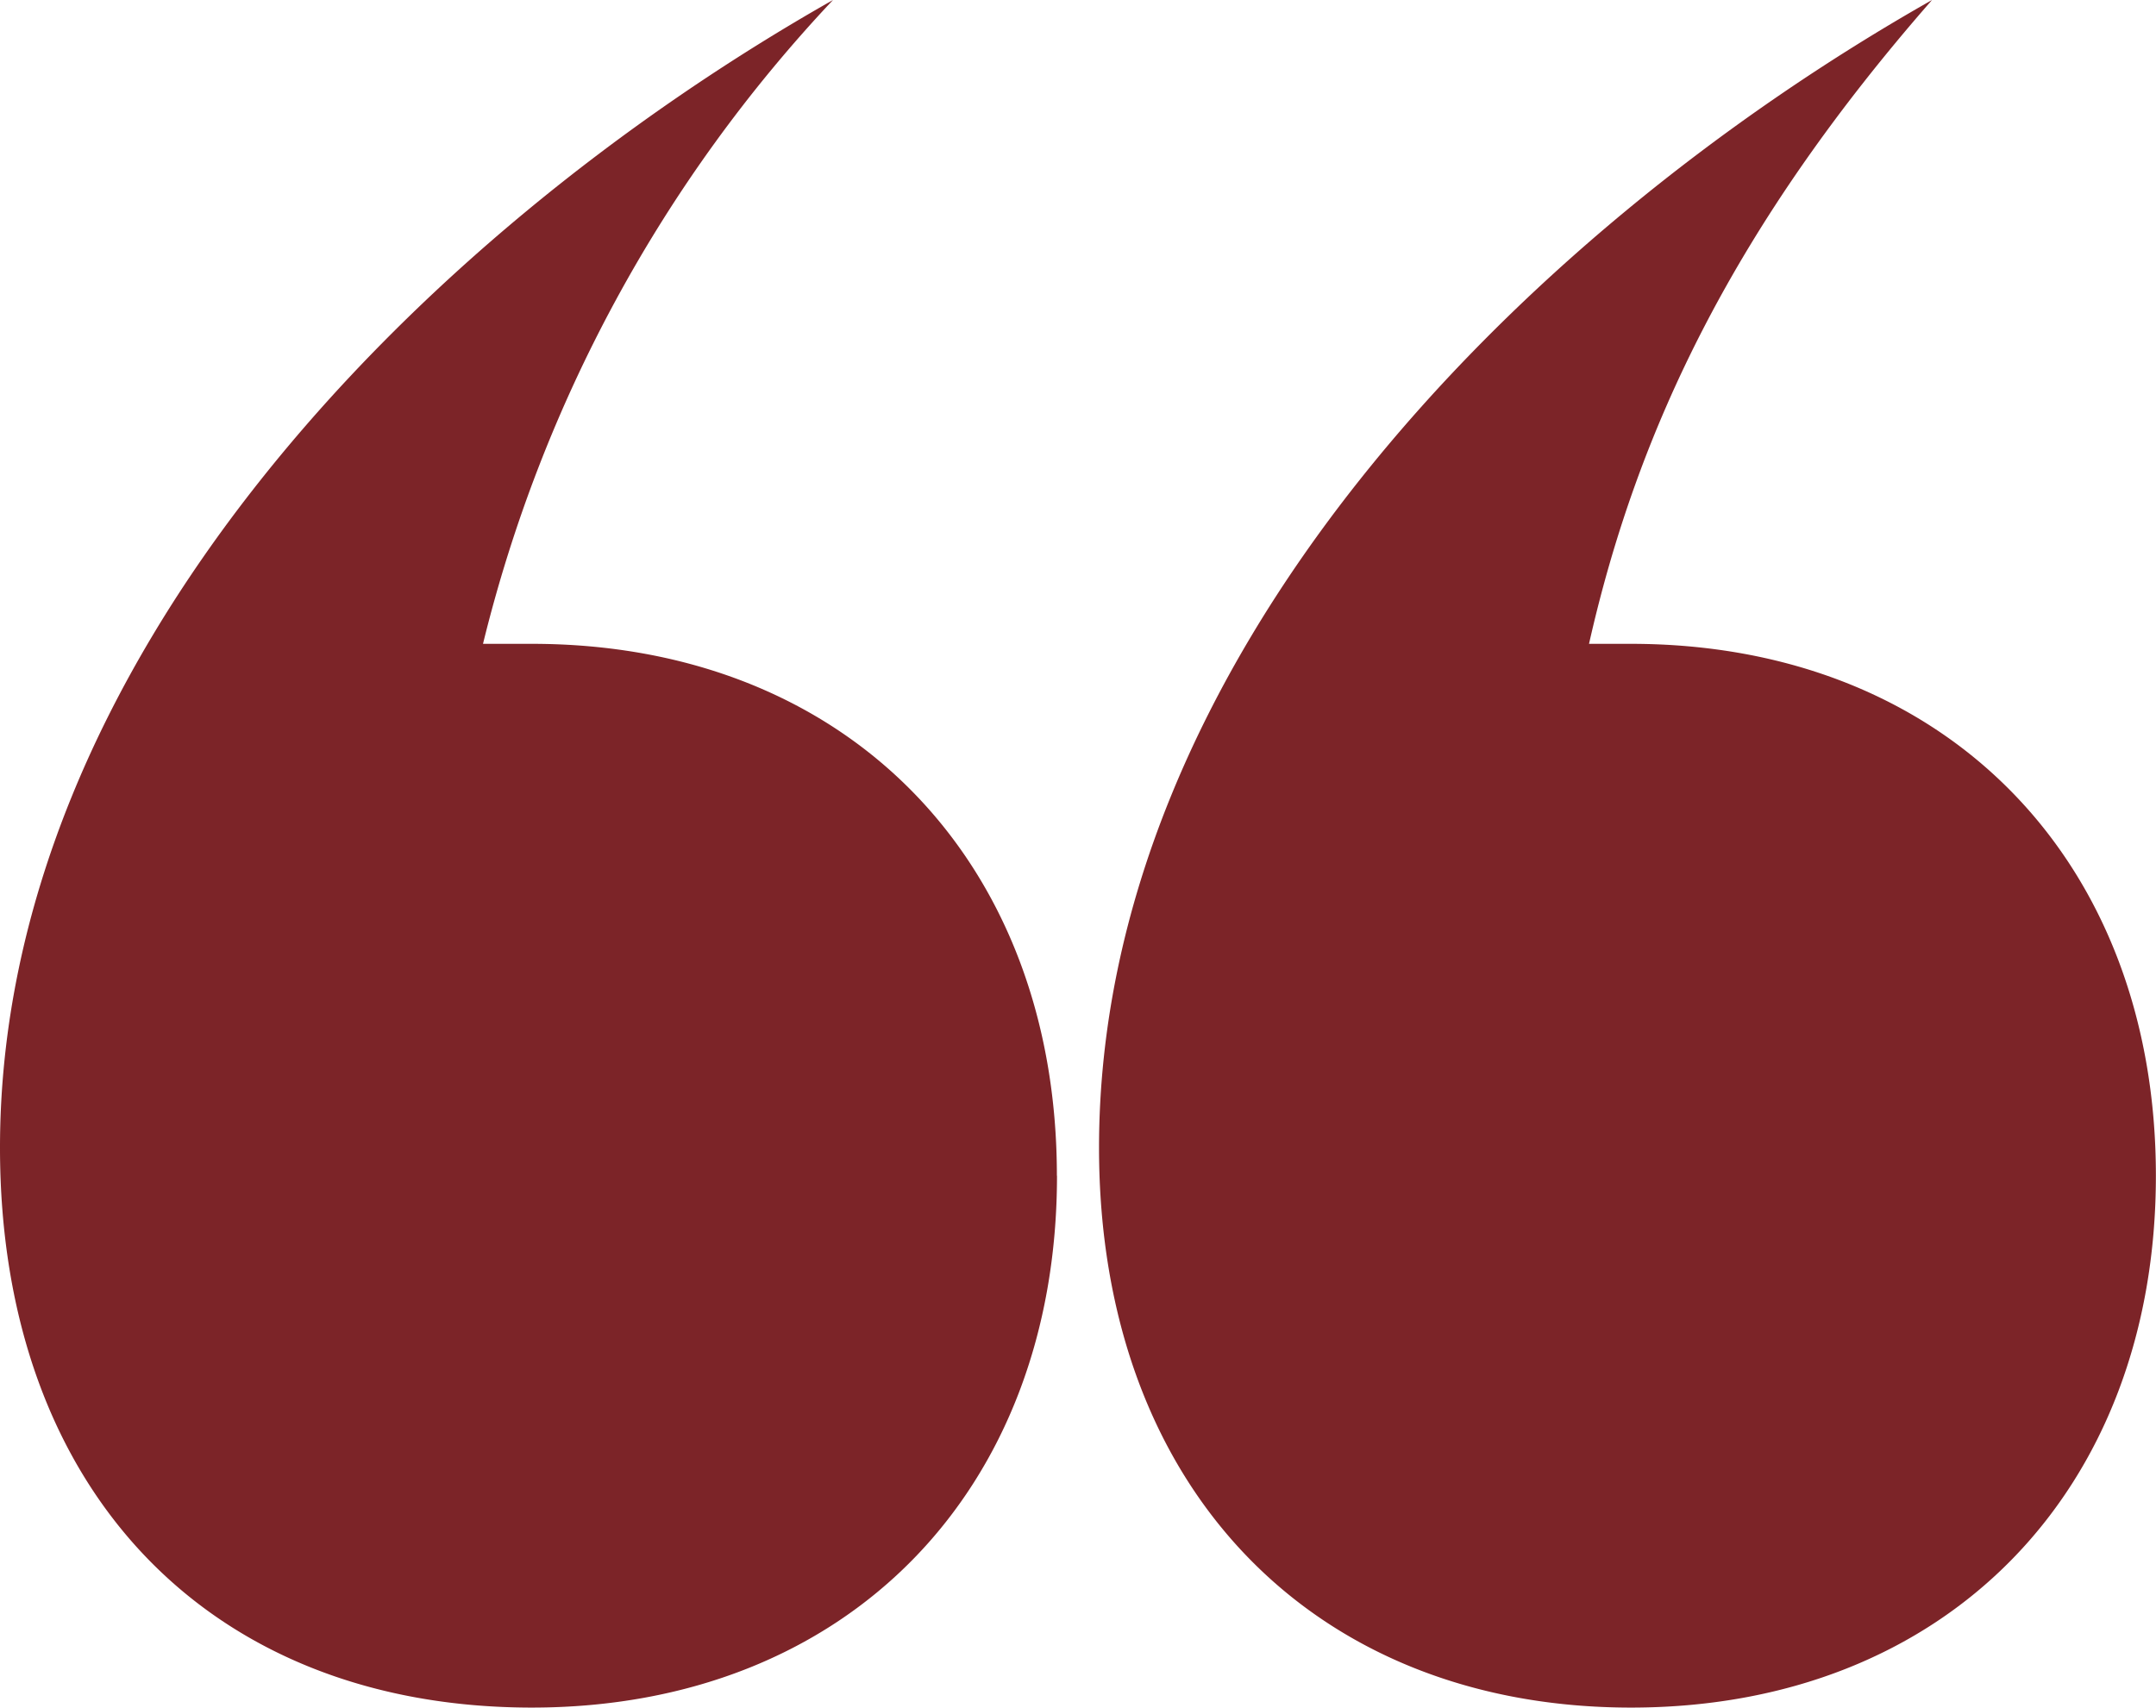 <svg xmlns="http://www.w3.org/2000/svg" width="75.036" height="59.444" viewBox="0 0 75.036 59.444">
  <path id="Tracé_831" data-name="Tracé 831" d="M91.1-266.011c0-10.963-7.309-18.516-18.272-18.516H71.371c1.705-7.552,5.116-14.617,11.938-22.413-14.618,8.283-28.991,23.144-28.991,39.954,0,11.938,7.552,19.49,18.515,19.49S91.1-255.048,91.1-266.011Zm-38.249,0c0-10.963-7.309-18.516-18.272-18.516H32.878A50.066,50.066,0,0,1,45.059-306.94c-14.617,8.283-28.991,23.144-28.991,39.954,0,11.938,7.309,19.49,18.515,19.49C45.547-247.5,52.855-255.048,52.855-266.011Z" transform="translate(-16.068 306.94)" fill="#7c2428"/>
</svg>
